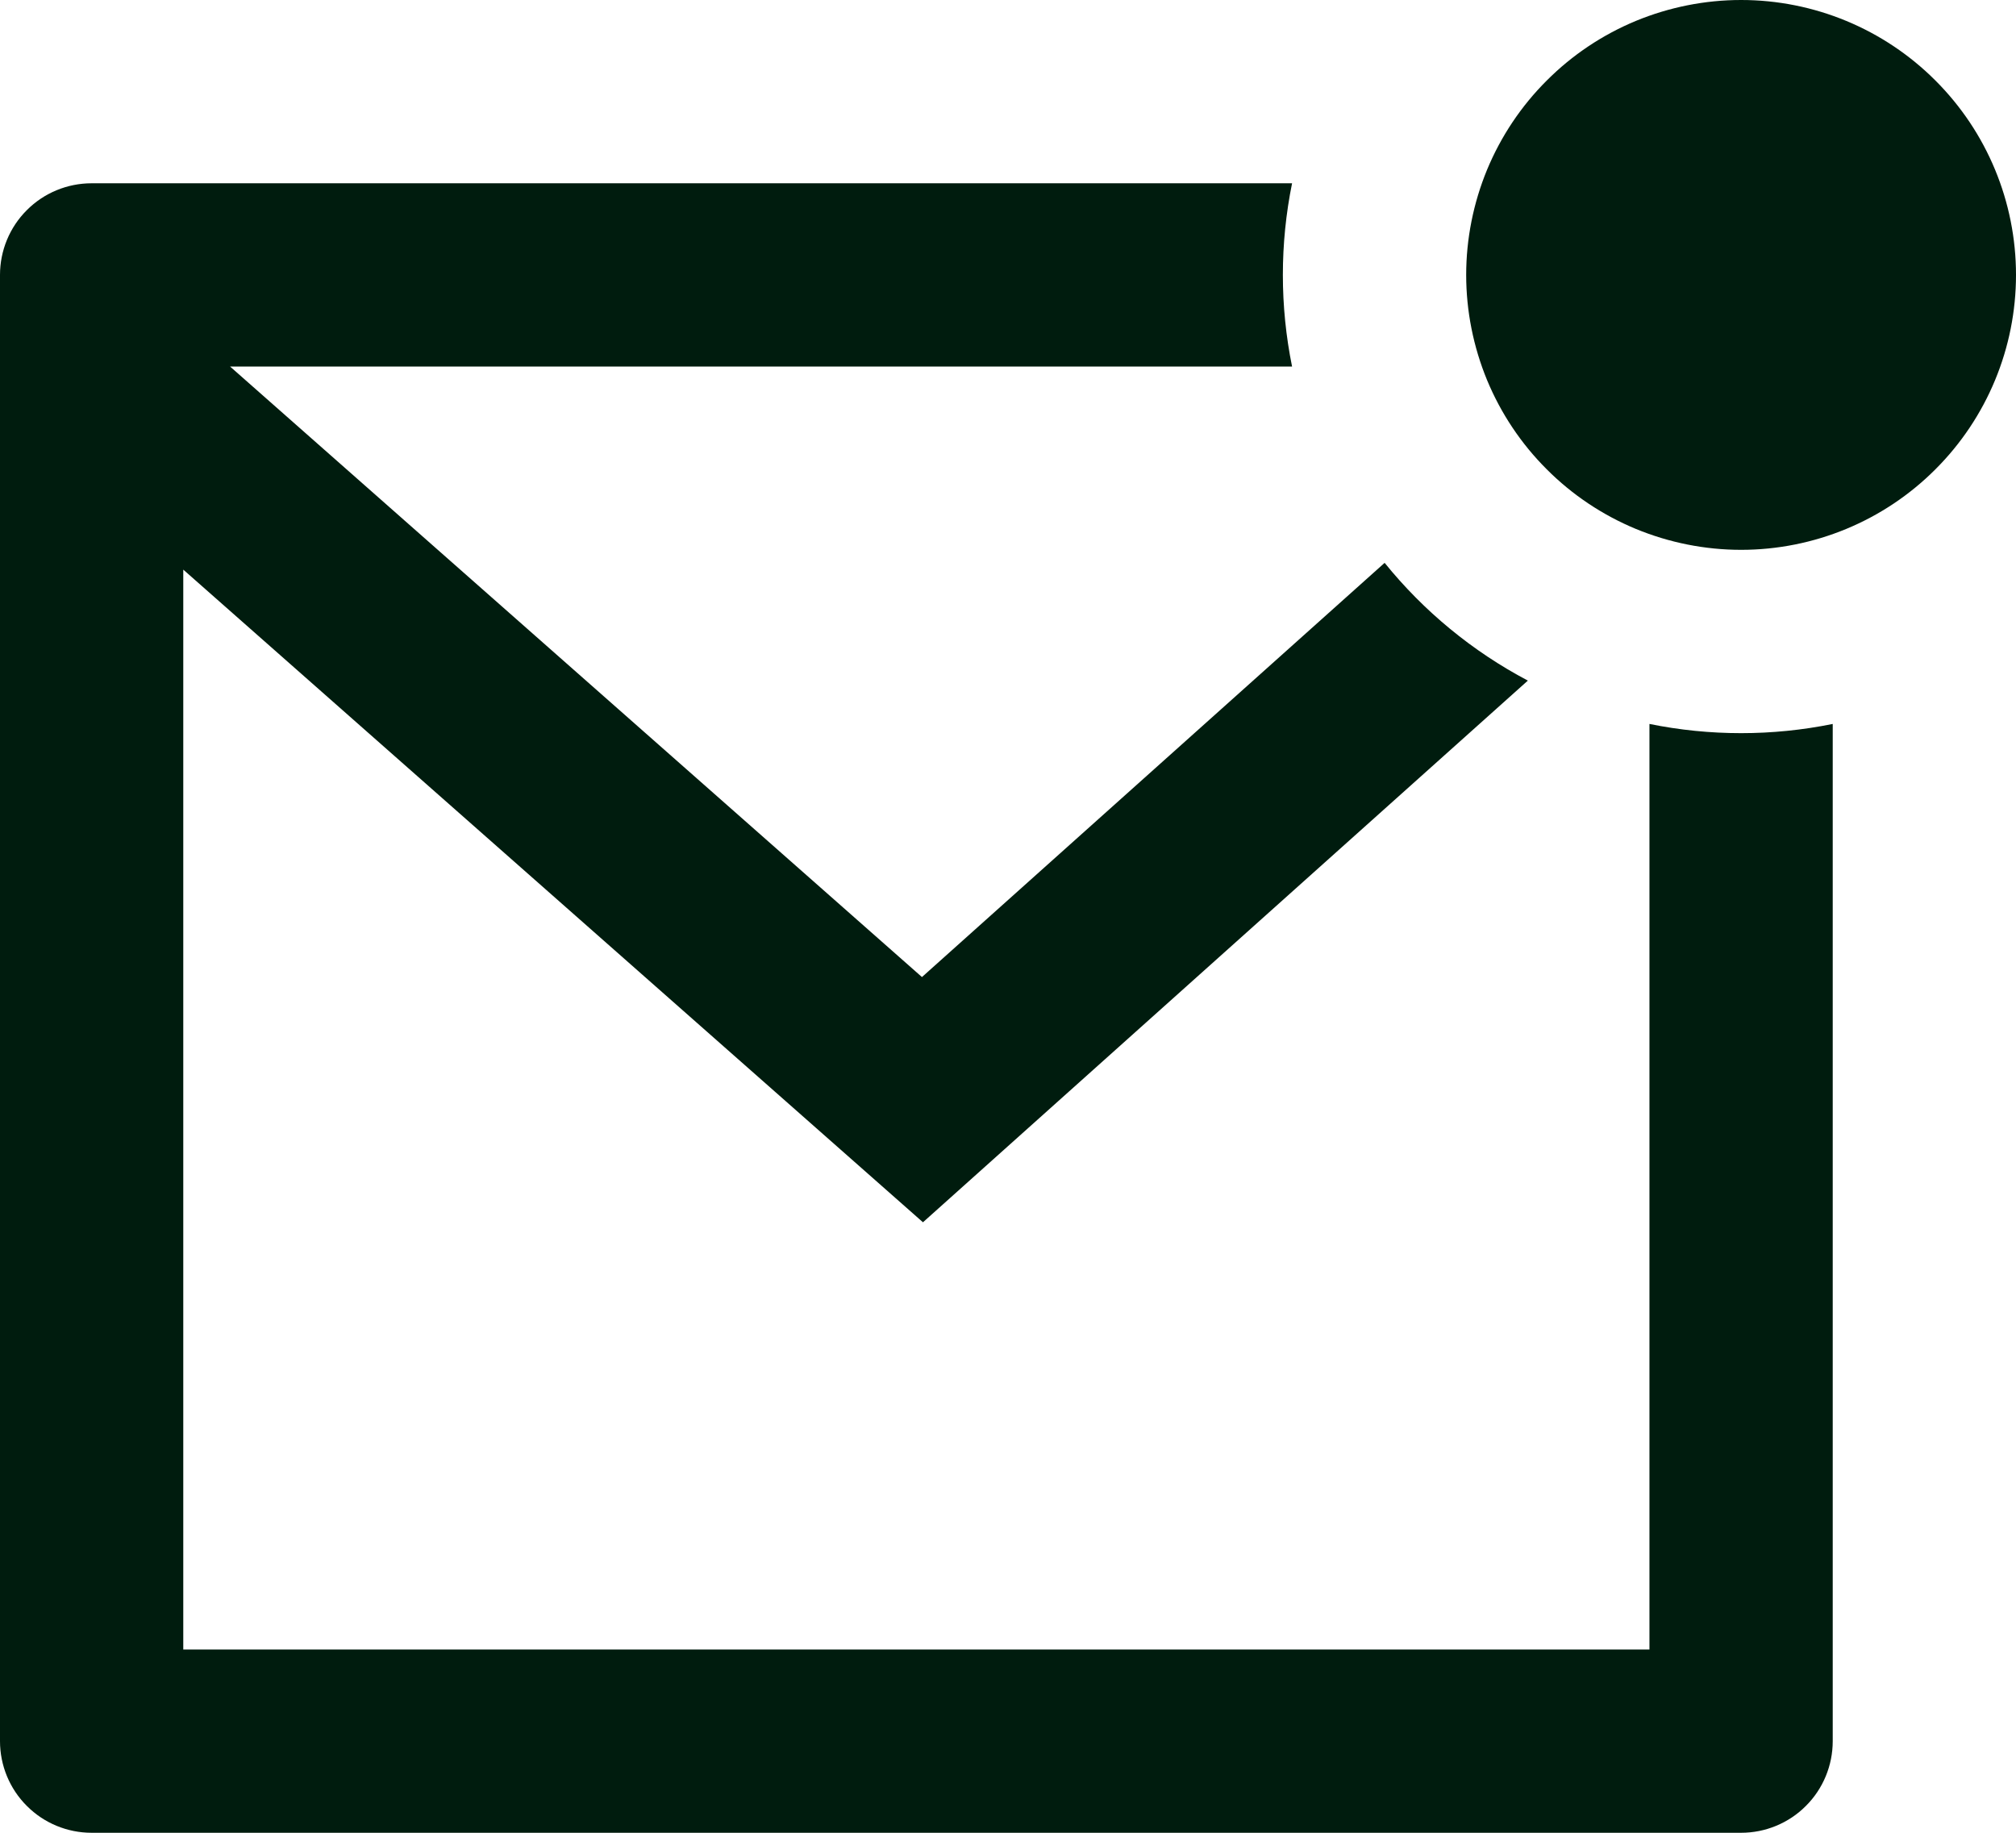 <svg width="22" height="20" viewBox="0 0 22 20" fill="none" xmlns="http://www.w3.org/2000/svg">
<path d="M14.1 2C13.966 2.66 13.966 3.34 14.1 4H2.511L10.061 10.662L15.11 6.142C15.536 6.669 16.068 7.108 16.673 7.427L10.072 13.338L2 6.216V18H18V7.9C18.66 8.034 19.34 8.034 20 7.9V19C20 19.265 19.895 19.52 19.707 19.707C19.52 19.895 19.265 20 19 20H1C0.735 20 0.48 19.895 0.293 19.707C0.105 19.52 0 19.265 0 19V3C0 2.735 0.105 2.48 0.293 2.293C0.48 2.105 0.735 2 1 2H14.1ZM19 6C18.606 6 18.216 5.922 17.852 5.772C17.488 5.621 17.157 5.4 16.879 5.121C16.6 4.843 16.379 4.512 16.228 4.148C16.078 3.784 16 3.394 16 3C16 2.606 16.078 2.216 16.228 1.852C16.379 1.488 16.6 1.157 16.879 0.879C17.157 0.6 17.488 0.379 17.852 0.228C18.216 0.078 18.606 -5.87054e-09 19 0C19.796 1.18561e-08 20.559 0.316 21.121 0.879C21.684 1.441 22 2.204 22 3C22 3.796 21.684 4.559 21.121 5.121C20.559 5.684 19.796 6 19 6Z" fill="#001C0E"/>
</svg>
